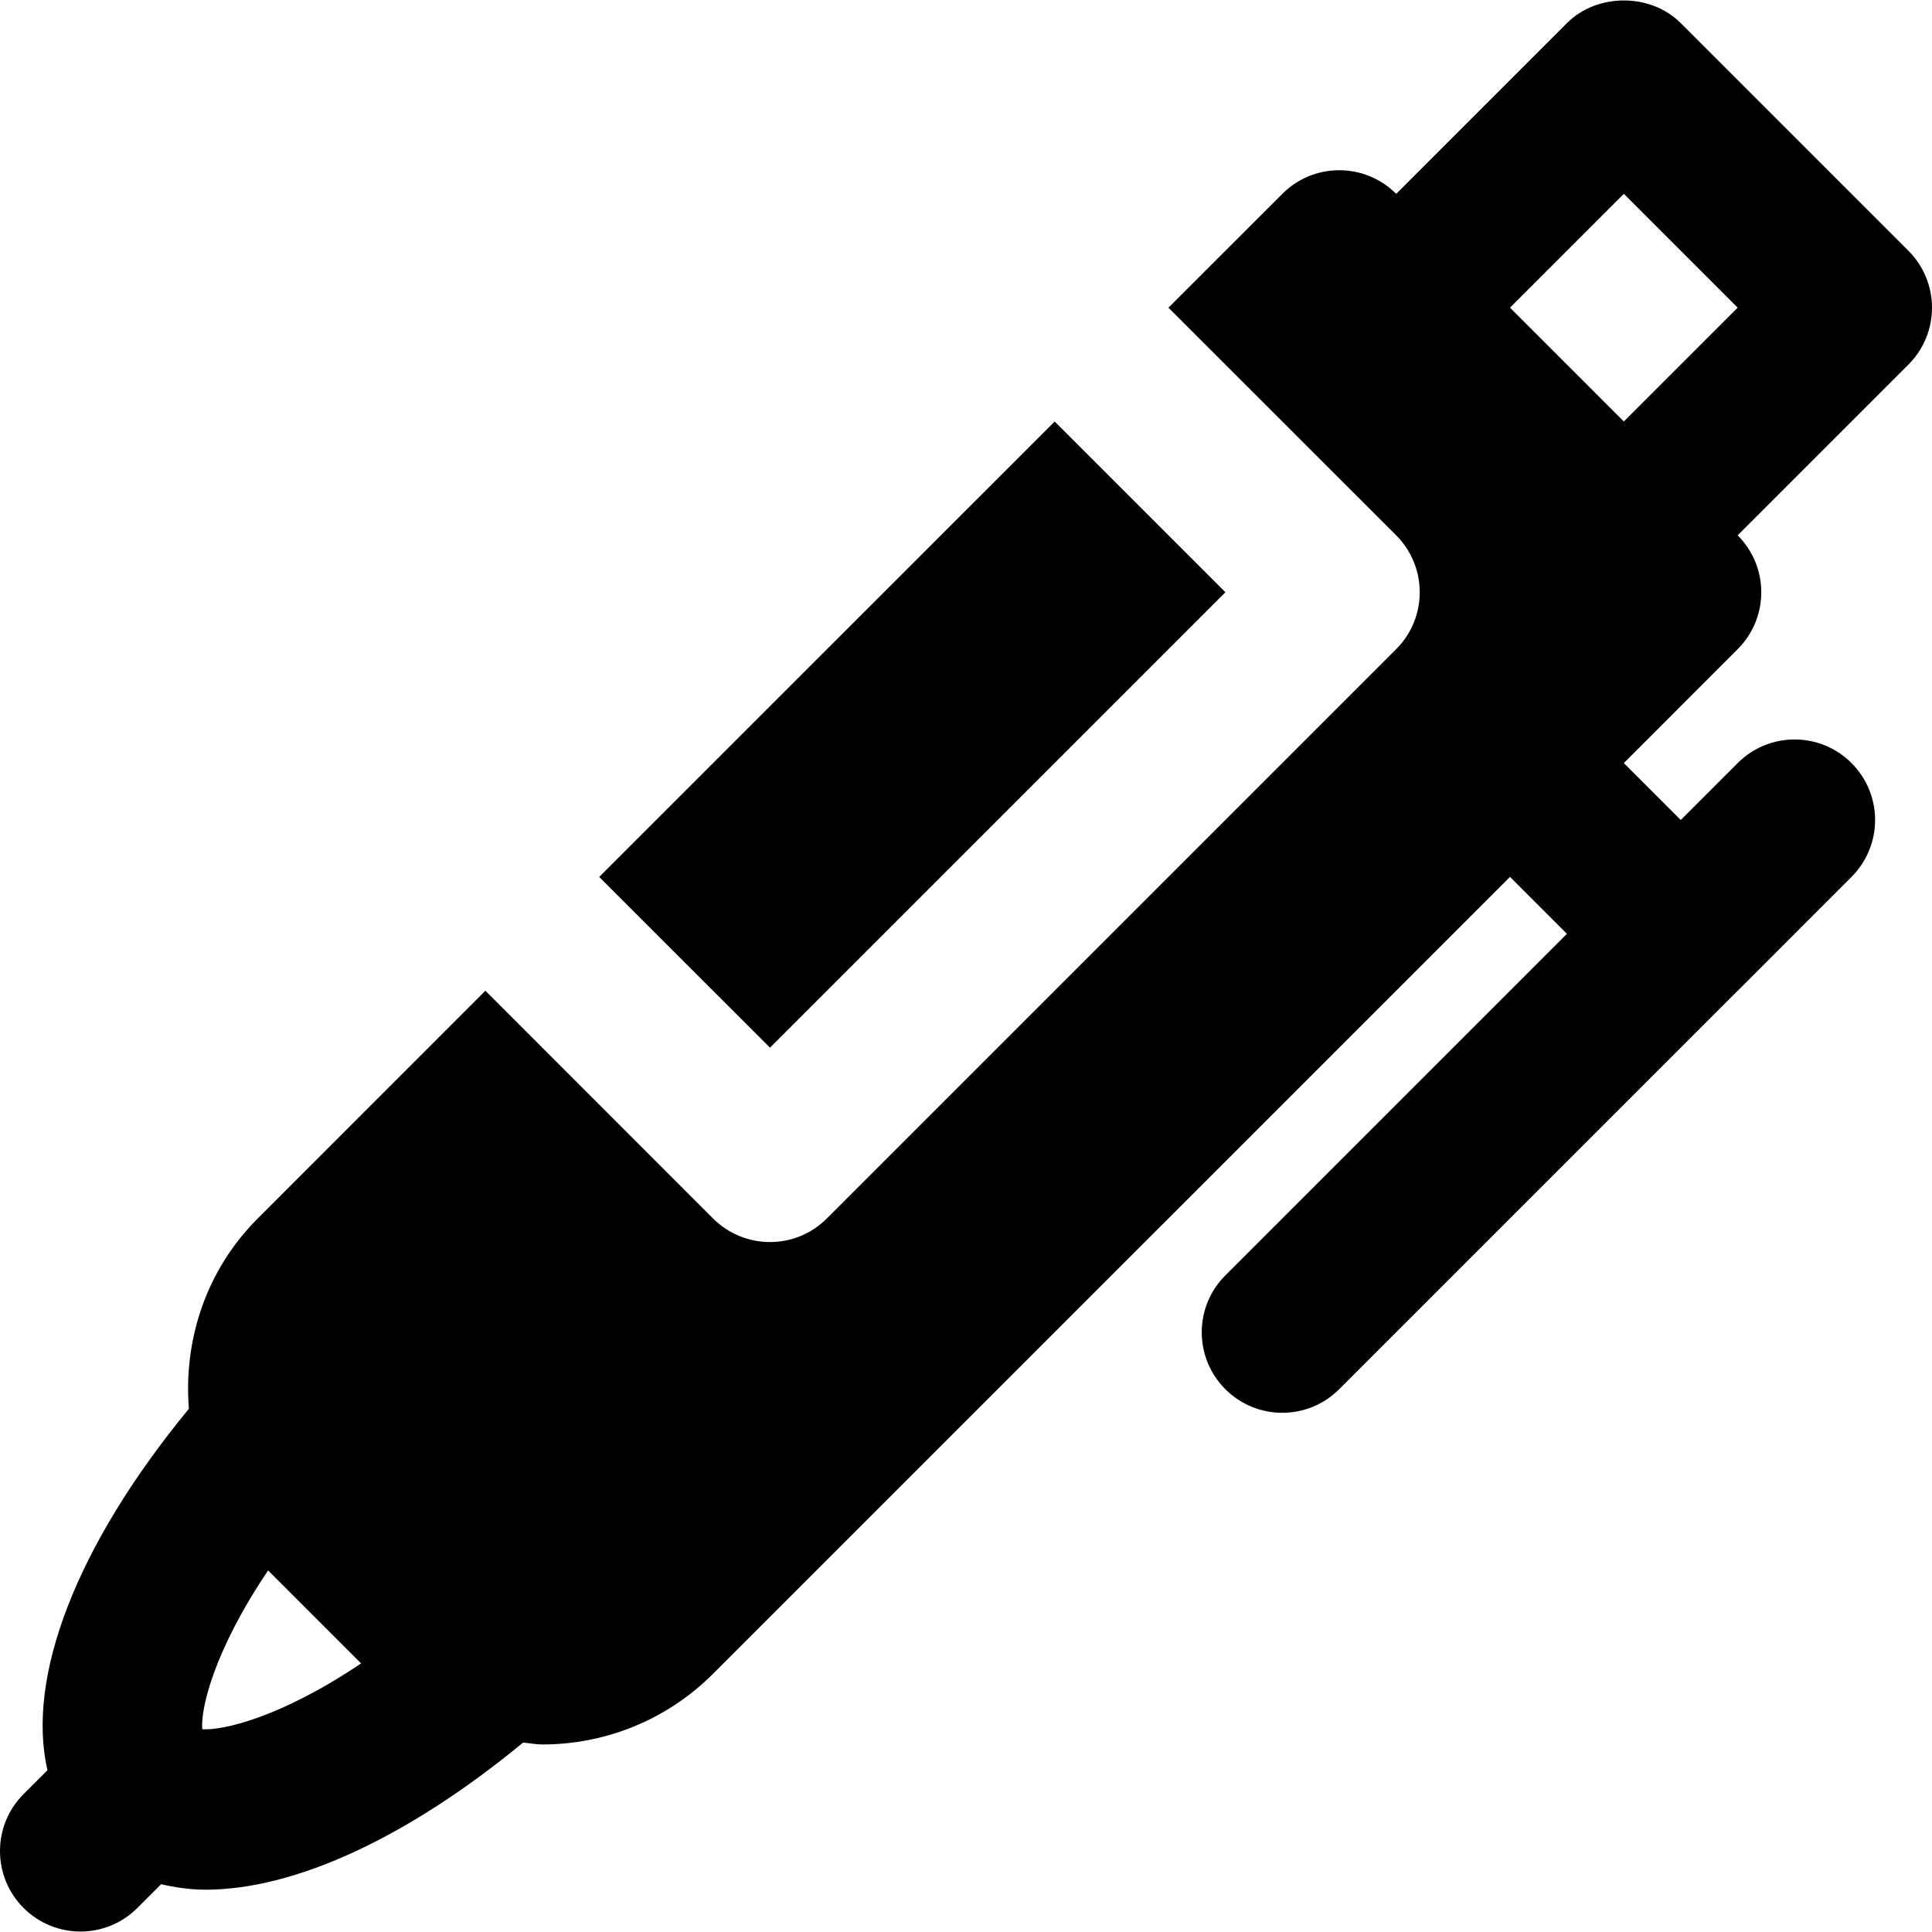 <?xml version="1.0" encoding="iso-8859-1"?>
<!-- Uploaded to: SVG Repo, www.svgrepo.com, Generator: SVG Repo Mixer Tools -->
<svg fill="#000000" height="800px" width="800px" version="1.1" id="Layer_1" xmlns="http://www.w3.org/2000/svg" xmlns:xlink="http://www.w3.org/1999/xlink" 
	 viewBox="0 0 511.989 511.989" xml:space="preserve">
<g>
	<g>
		<g>
			<path d="M511.989,81.533c0-5.653-2.24-11.072-6.251-15.083L445.408,6.12c-8-8-22.165-8-30.165,0l-45.248,45.248
				c-8.341-8.341-21.845-8.341-30.165,0l-30.187,30.165l60.352,60.331c8.32,8.341,8.32,21.845,0,30.165L219.125,322.899
				c-4.16,4.16-9.621,6.251-15.083,6.251s-10.901-2.091-15.083-6.251l-60.331-60.352l-60.331,60.352
				c-13.803,13.803-19.691,32.363-18.24,50.432c-29.909,36.331-43.136,71.147-37.483,95.787l-6.336,6.336
				c-8.32,8.32-8.32,21.824,0,30.165c4.181,4.16,9.643,6.251,15.083,6.251c5.461,0,10.923-2.091,15.083-6.251l6.293-6.293
				c3.733,0.853,7.616,1.451,11.776,1.451c23.403,0,53.248-13.525,84.139-38.976c1.707,0.128,3.392,0.491,5.099,0.491
				c16.384,0,32.768-6.251,45.248-18.731l211.2-211.179l15.083,15.083l-90.517,90.517c-8.341,8.32-8.341,21.824,0,30.165
				c4.16,4.16,9.621,6.251,15.083,6.251c5.461,0,10.923-2.091,15.083-6.251l105.6-105.6h0.021l30.144-30.165
				c8.341-8.341,8.341-21.824,0-30.165c-8.32-8.341-21.824-8.341-30.165,0l-15.083,15.083l-15.083-15.083l30.165-30.187
				c8.341-8.32,8.341-21.824,0-30.165l45.248-45.248C509.749,92.627,511.989,87.187,511.989,81.533z M53.6,458.259
				c-0.469-5.376,3.008-20.651,17.451-42.091l24.64,24.64C74.229,455.251,58.933,458.621,53.6,458.259z M430.325,111.699
				L400.16,81.533l30.165-30.165l30.165,30.165L430.325,111.699z"/>
			<polygon points="324.738,156.955 279.49,111.707 158.786,232.39 204.055,277.638 			"/>
		</g>
	</g>
</g>
</svg>